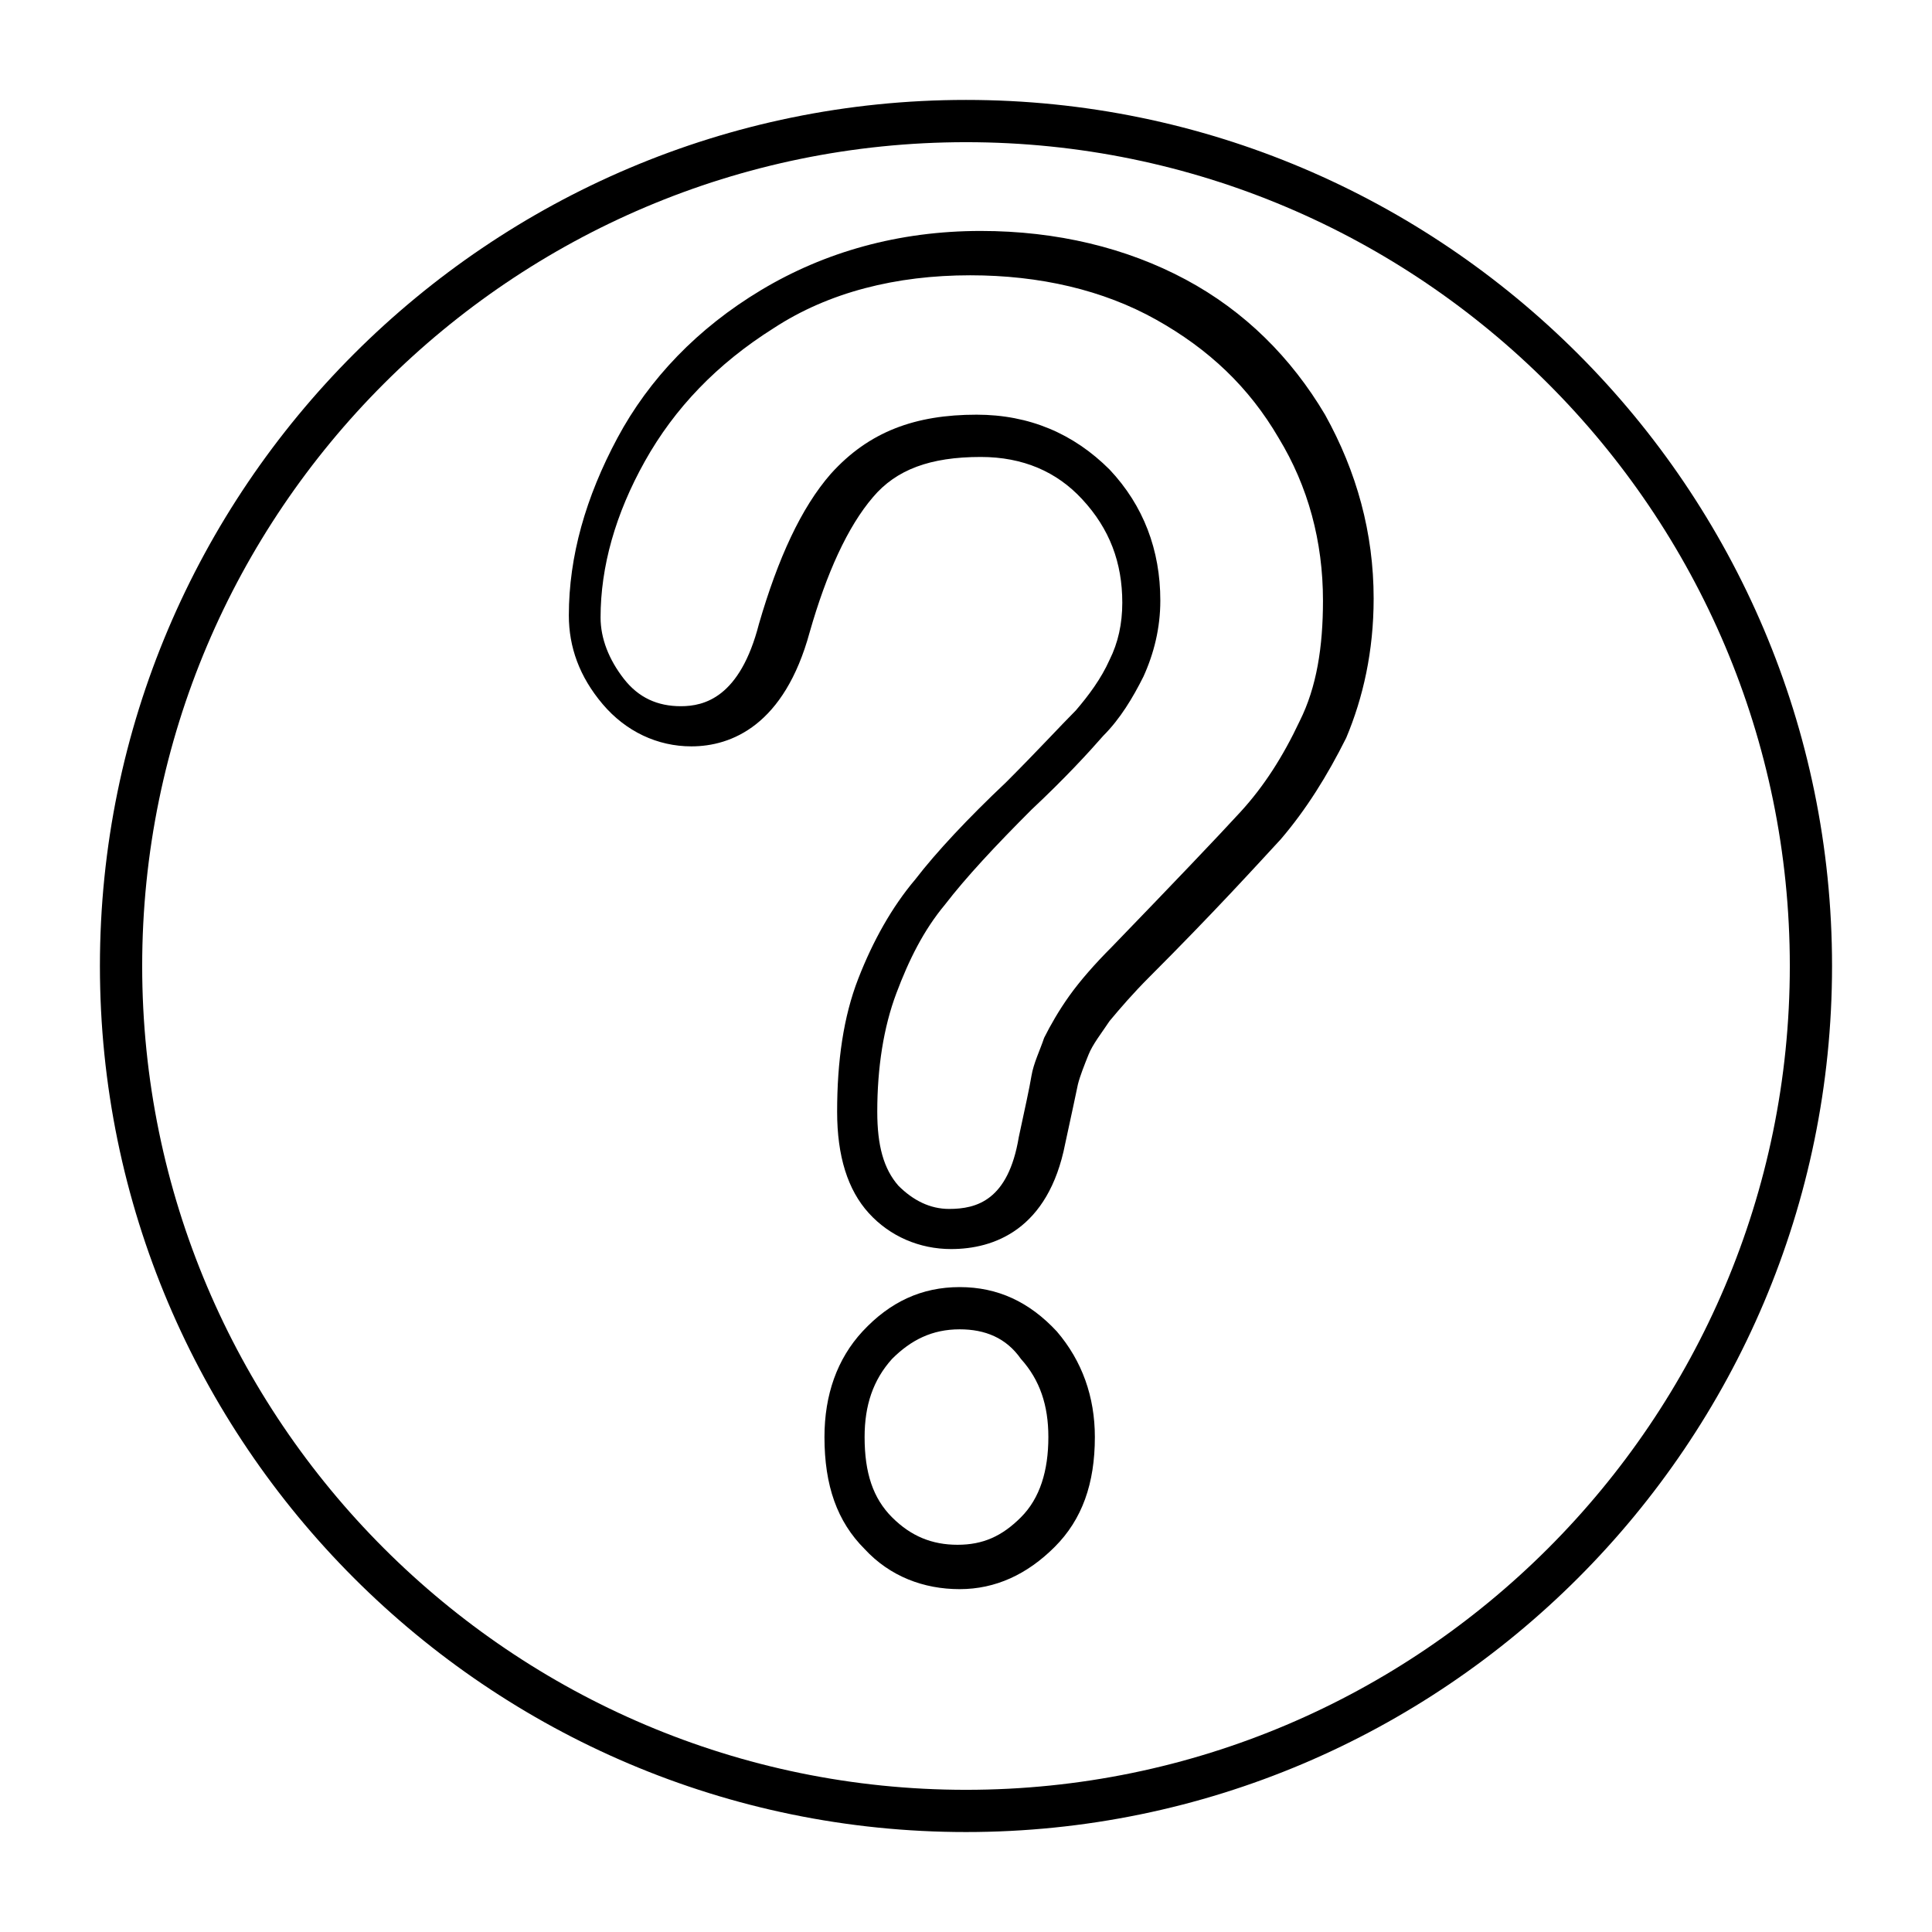 <?xml version="1.0" encoding="UTF-8"?>
<!-- The Best Svg Icon site in the world: iconSvg.co, Visit us! https://iconsvg.co -->
<svg fill="#000000" width="800px" height="800px" version="1.1" viewBox="144 144 512 512" xmlns="http://www.w3.org/2000/svg">
 <g>
  <path d="m400 629.51c-126.51 0-229.52-103-229.52-229.51s103-229.52 229.52-229.52 229.51 103 229.51 229.51c0 126.52-103 229.52-229.51 229.52zm0-447.83c-120.36 0-218.32 97.965-218.32 218.32s97.965 218.32 218.32 218.32c120.36 0 218.32-97.965 218.32-218.32 0.004-120.36-97.961-218.32-218.31-218.32z"/>
  <path d="m398.32 565.14c-9.516 0-18.473-3.359-25.191-10.637-7.277-7.277-10.637-16.793-10.637-29.668 0-11.195 3.359-20.711 10.078-27.988 7.277-7.836 15.676-11.754 25.75-11.754 10.078 0 18.473 3.918 25.75 11.754 6.719 7.836 10.078 17.352 10.078 27.988 0 12.316-3.359 21.832-10.637 29.109-7.281 7.277-15.676 11.195-25.191 11.195zm0-68.855c-7.277 0-12.875 2.801-17.914 7.836-5.039 5.598-7.277 12.316-7.277 20.711 0 9.516 2.238 16.234 7.277 21.273 5.039 5.039 10.637 7.277 17.352 7.277 6.719 0 11.754-2.238 16.793-7.277 5.039-5.039 7.277-12.316 7.277-21.273 0-8.398-2.238-15.113-7.277-20.711-3.918-5.598-9.516-7.836-16.23-7.836zm-2.242-21.27c-8.398 0-16.234-3.359-21.832-9.516s-8.398-15.113-8.398-26.871c0-13.434 1.68-25.191 5.598-35.266 3.918-10.078 8.957-19.031 15.113-26.309 5.598-7.277 13.996-16.234 24.07-25.75 8.398-8.398 14.555-15.113 18.473-19.031 3.359-3.918 6.719-8.398 8.957-13.434 2.238-4.477 3.359-9.516 3.359-15.113 0-10.637-3.359-19.594-10.637-27.43-6.719-7.277-15.676-11.195-26.871-11.195-13.434 0-22.391 3.359-28.551 10.637-6.719 7.836-12.316 20.152-16.793 35.828-6.719 24.629-20.711 30.23-31.348 30.23-8.957 0-17.352-3.918-23.512-11.195-6.156-7.277-8.957-15.113-8.957-23.512 0-15.676 4.477-31.348 12.875-47.023s21.273-29.109 38.066-39.184c16.793-10.078 36.387-15.676 58.219-15.676 20.152 0 38.625 4.477 54.301 12.875 15.676 8.398 27.988 20.711 36.945 35.828 8.398 15.113 12.875 31.348 12.875 48.703 0 13.996-2.801 26.309-7.277 36.945-5.039 10.078-10.637 19.031-17.352 26.871-6.719 7.277-17.914 19.594-34.707 36.387-4.477 4.477-7.836 8.398-10.637 11.754-2.238 3.359-4.477 6.156-5.598 8.957-1.121 2.801-2.238 5.598-2.801 7.836-0.559 2.801-1.68 7.836-3.359 15.676-4.469 22.938-19.023 27.977-30.223 27.977zm6.719-221.12c13.996 0 25.75 5.039 35.266 14.555 8.957 9.516 13.434 21.273 13.434 34.707 0 7.277-1.68 13.996-4.477 20.152-2.801 5.598-6.156 11.195-10.637 15.676-3.918 4.477-10.078 11.195-19.031 19.594-9.516 9.516-17.352 17.914-22.953 25.191-5.598 6.719-9.516 14.555-12.875 23.512-3.359 8.957-5.039 19.594-5.039 31.348 0 8.957 1.68 15.113 5.598 19.594 3.918 3.918 8.398 6.156 13.434 6.156 7.277 0 15.676-2.238 18.473-19.031 1.68-7.836 2.801-12.875 3.359-16.234s2.238-6.719 3.359-10.078c1.68-3.359 3.918-7.277 6.719-11.195 2.801-3.918 6.719-8.398 11.195-12.875 16.234-16.793 27.988-29.109 34.148-35.828 6.156-6.719 11.195-14.555 15.676-24.07 4.477-8.957 6.156-19.594 6.156-31.906 0-15.676-3.918-30.23-11.754-43.105-7.836-13.434-18.473-23.512-32.469-31.348-13.996-7.836-30.789-11.754-49.262-11.754-19.594 0-37.504 4.477-52.059 13.996-15.113 9.516-26.309 21.273-34.148 35.266-7.836 13.996-11.754 27.988-11.754 41.426 0 5.598 2.238 11.195 6.156 16.234s8.957 7.277 15.113 7.277 15.676-2.238 20.711-21.832c5.039-17.352 11.195-30.789 19.031-39.746 10.082-11.203 22.395-15.68 38.629-15.68z"/>
 </g>
</svg>